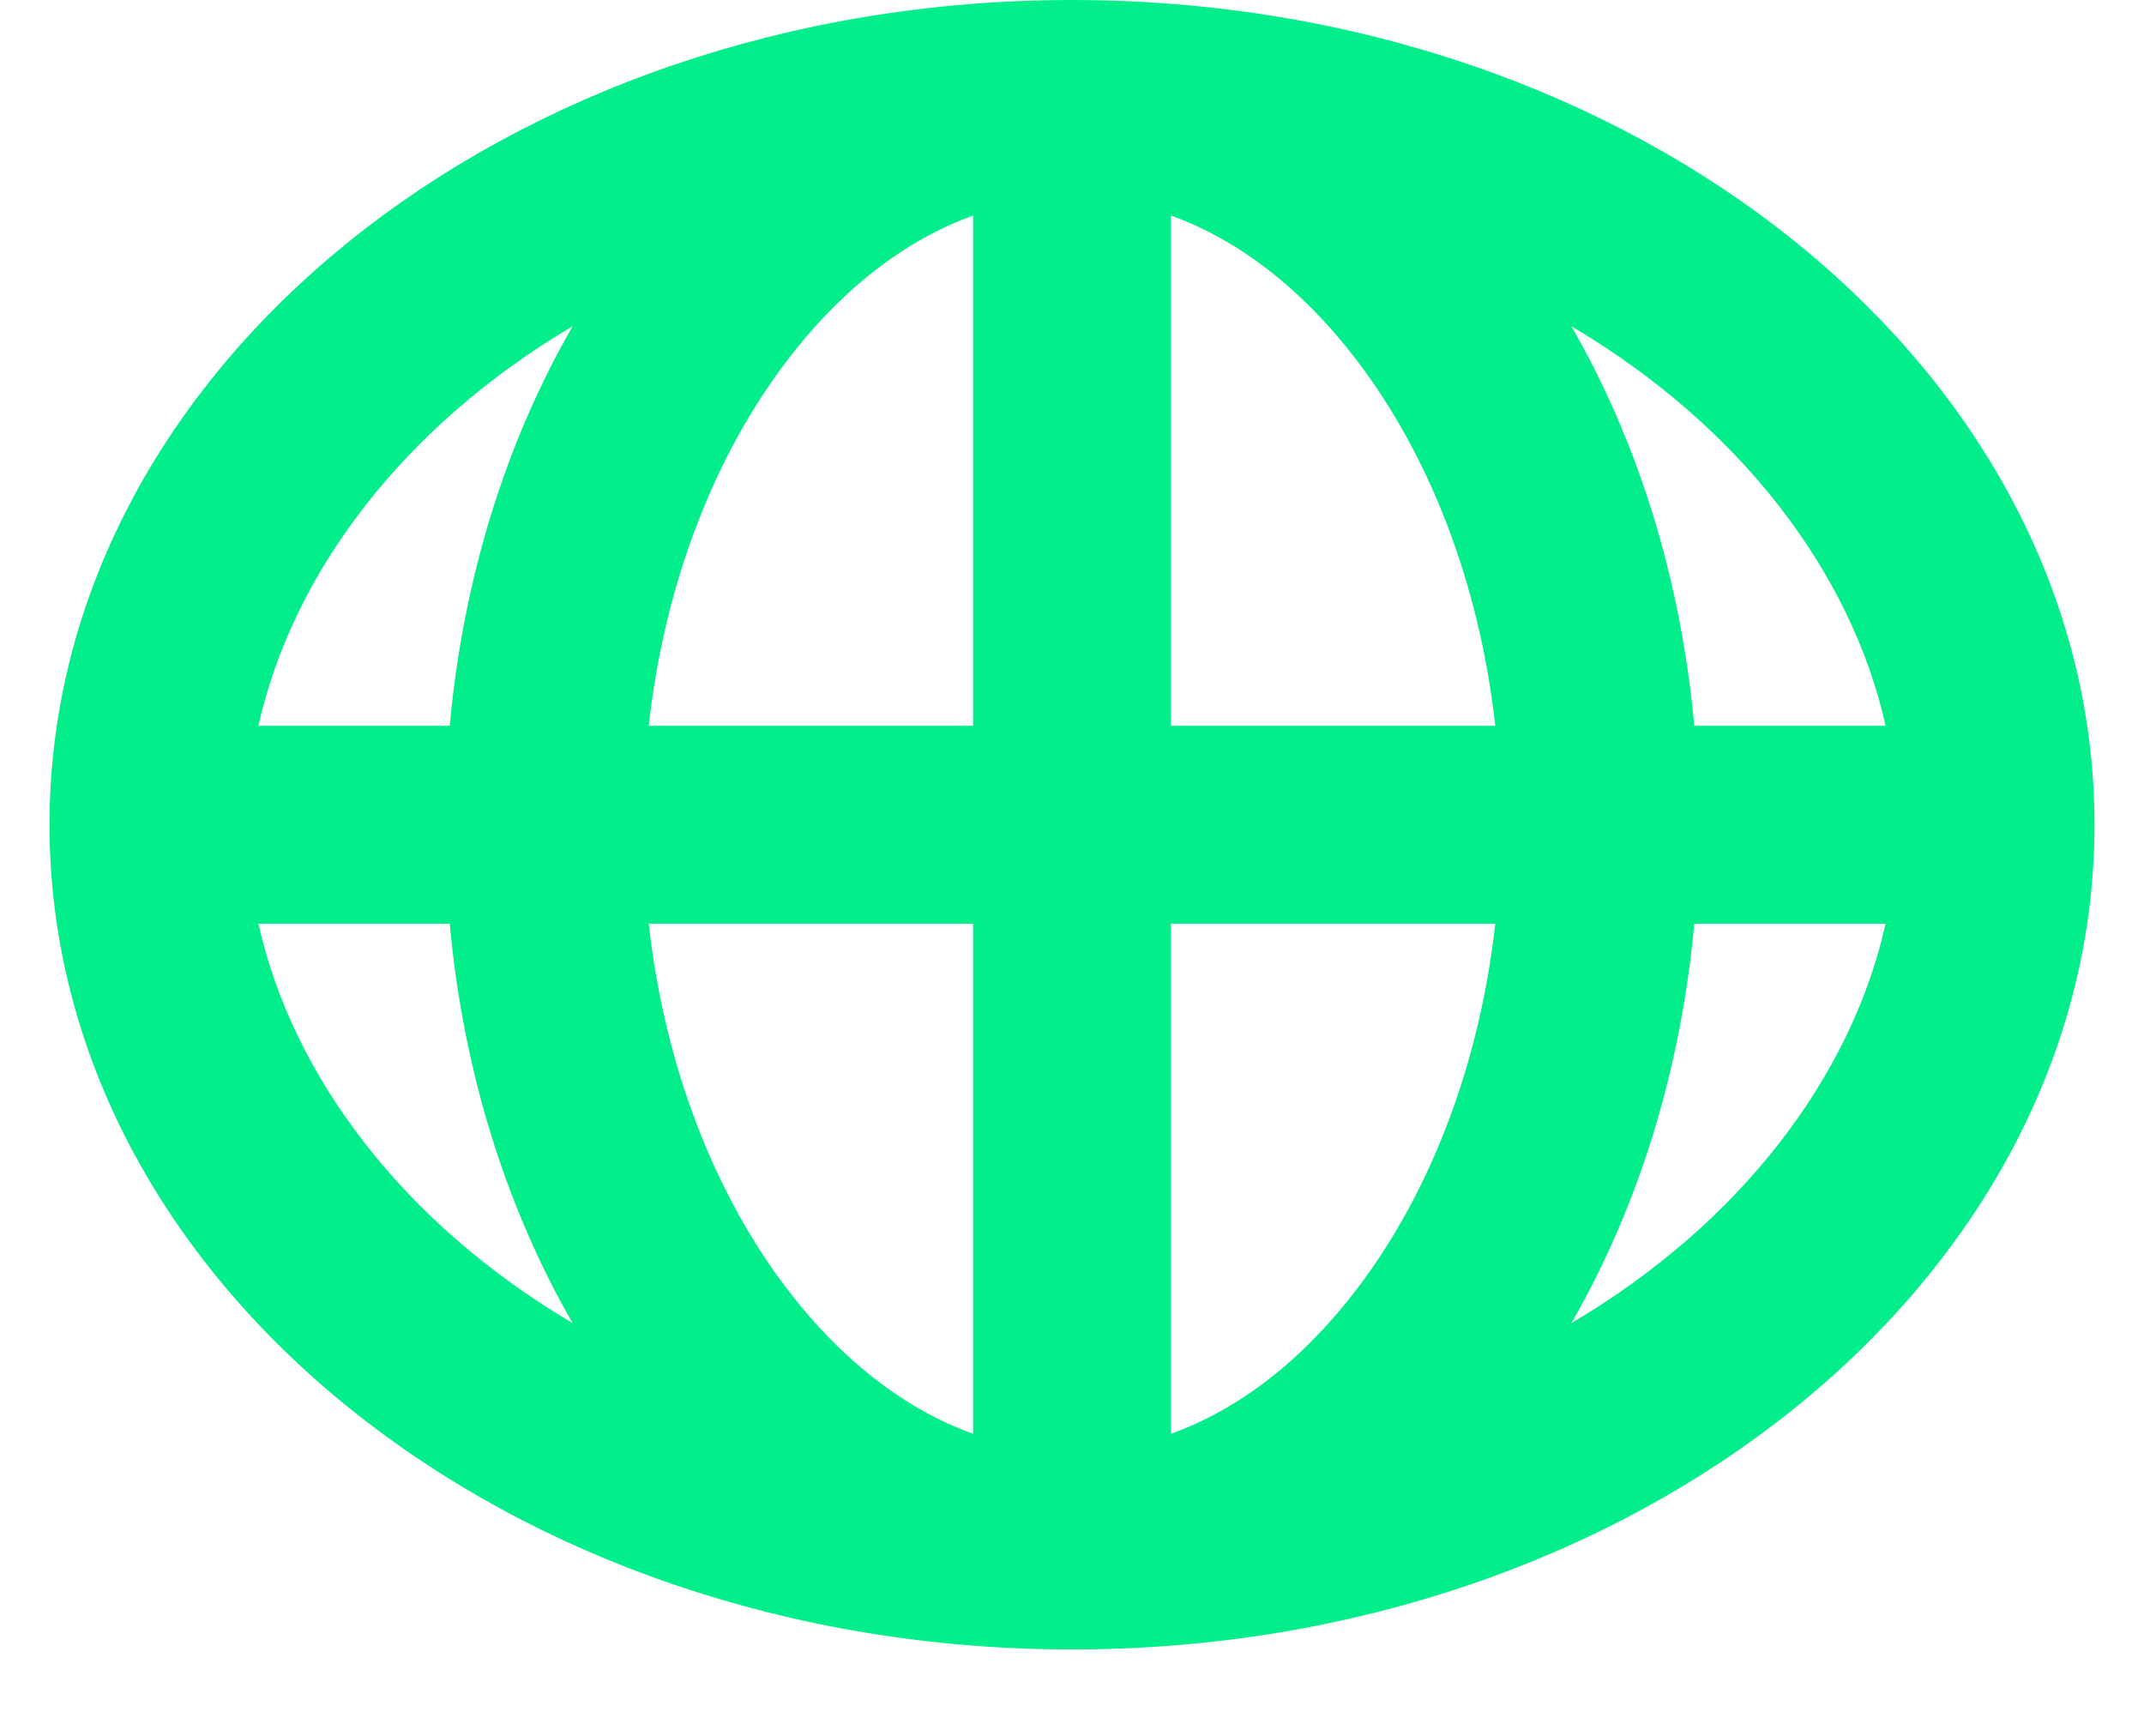 <svg width="21" height="17" viewBox="0 0 21 17" fill="none" xmlns="http://www.w3.org/2000/svg">
<path fill-rule="evenodd" clip-rule="evenodd" d="M11.469 14.042C12.113 13.811 12.744 13.343 13.297 12.615C13.98 11.717 14.486 10.48 14.646 9.046H11.469V14.042ZM9.531 14.042V9.046H6.354C6.514 10.48 7.02 11.717 7.703 12.615C8.256 13.343 8.888 13.811 9.531 14.042ZM11.469 7.108H14.646C14.486 5.673 13.98 4.437 13.297 3.539C12.744 2.811 12.113 2.343 11.469 2.111V7.108ZM9.531 2.111V7.108H6.354C6.514 5.673 7.02 4.437 7.703 3.539C8.256 2.811 8.888 2.343 9.531 2.111ZM15.391 12.958C16.034 11.845 16.462 10.505 16.595 9.046H18.469C18.135 10.545 17.046 11.982 15.391 12.958ZM16.595 7.108H18.469C18.135 5.609 17.046 4.172 15.391 3.195C16.034 4.309 16.462 5.648 16.595 7.108ZM5.609 3.195C4.966 4.309 4.538 5.648 4.405 7.108H2.531C2.865 5.609 3.954 4.172 5.609 3.195ZM5.609 12.958C3.954 11.982 2.865 10.545 2.531 9.046H4.405C4.538 10.505 4.966 11.845 5.609 12.958ZM10.5 0C16.031 0 20.515 3.616 20.515 8.077C20.515 12.537 16.031 16.154 10.5 16.154C4.969 16.154 0.485 12.537 0.485 8.077C0.485 3.616 4.969 0 10.5 0Z" fill="#02EE8B"/>
</svg>
